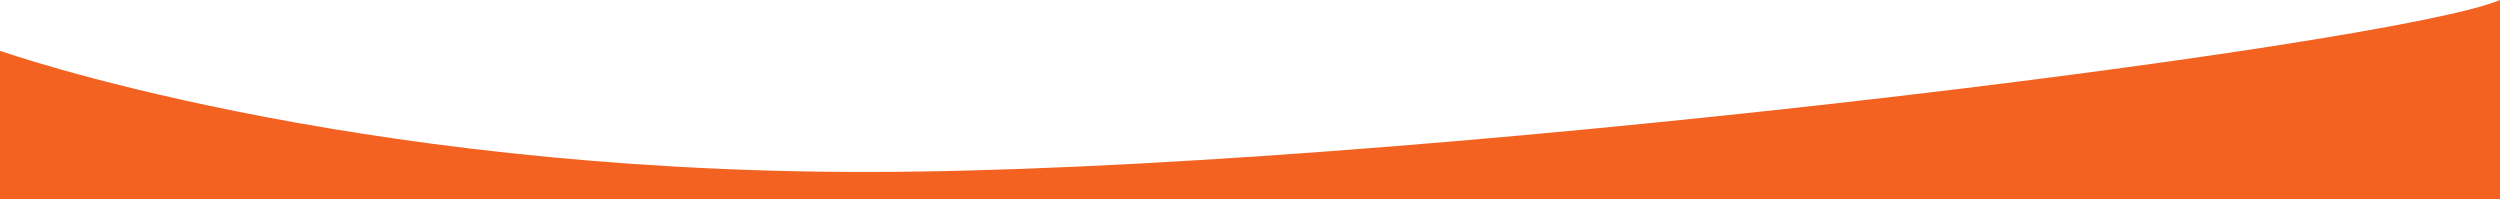 <?xml version="1.0" encoding="utf-8"?>
<!-- Generator: Adobe Illustrator 23.0.6, SVG Export Plug-In . SVG Version: 6.00 Build 0)  -->
<svg version="1.1" id="Layer_2" xmlns="http://www.w3.org/2000/svg" xmlns:xlink="http://www.w3.org/1999/xlink" x="0px" y="0px"
	 viewBox="0 0 1919 153" style="enable-background:new 0 0 1919 153;" xml:space="preserve">
<style type="text/css">
	.st0{fill:#F36221;}
</style>
<path class="st0" d="M1919,153H0V39c0,0,263,93,664,93S1837,35,1919,0"/>
</svg>
